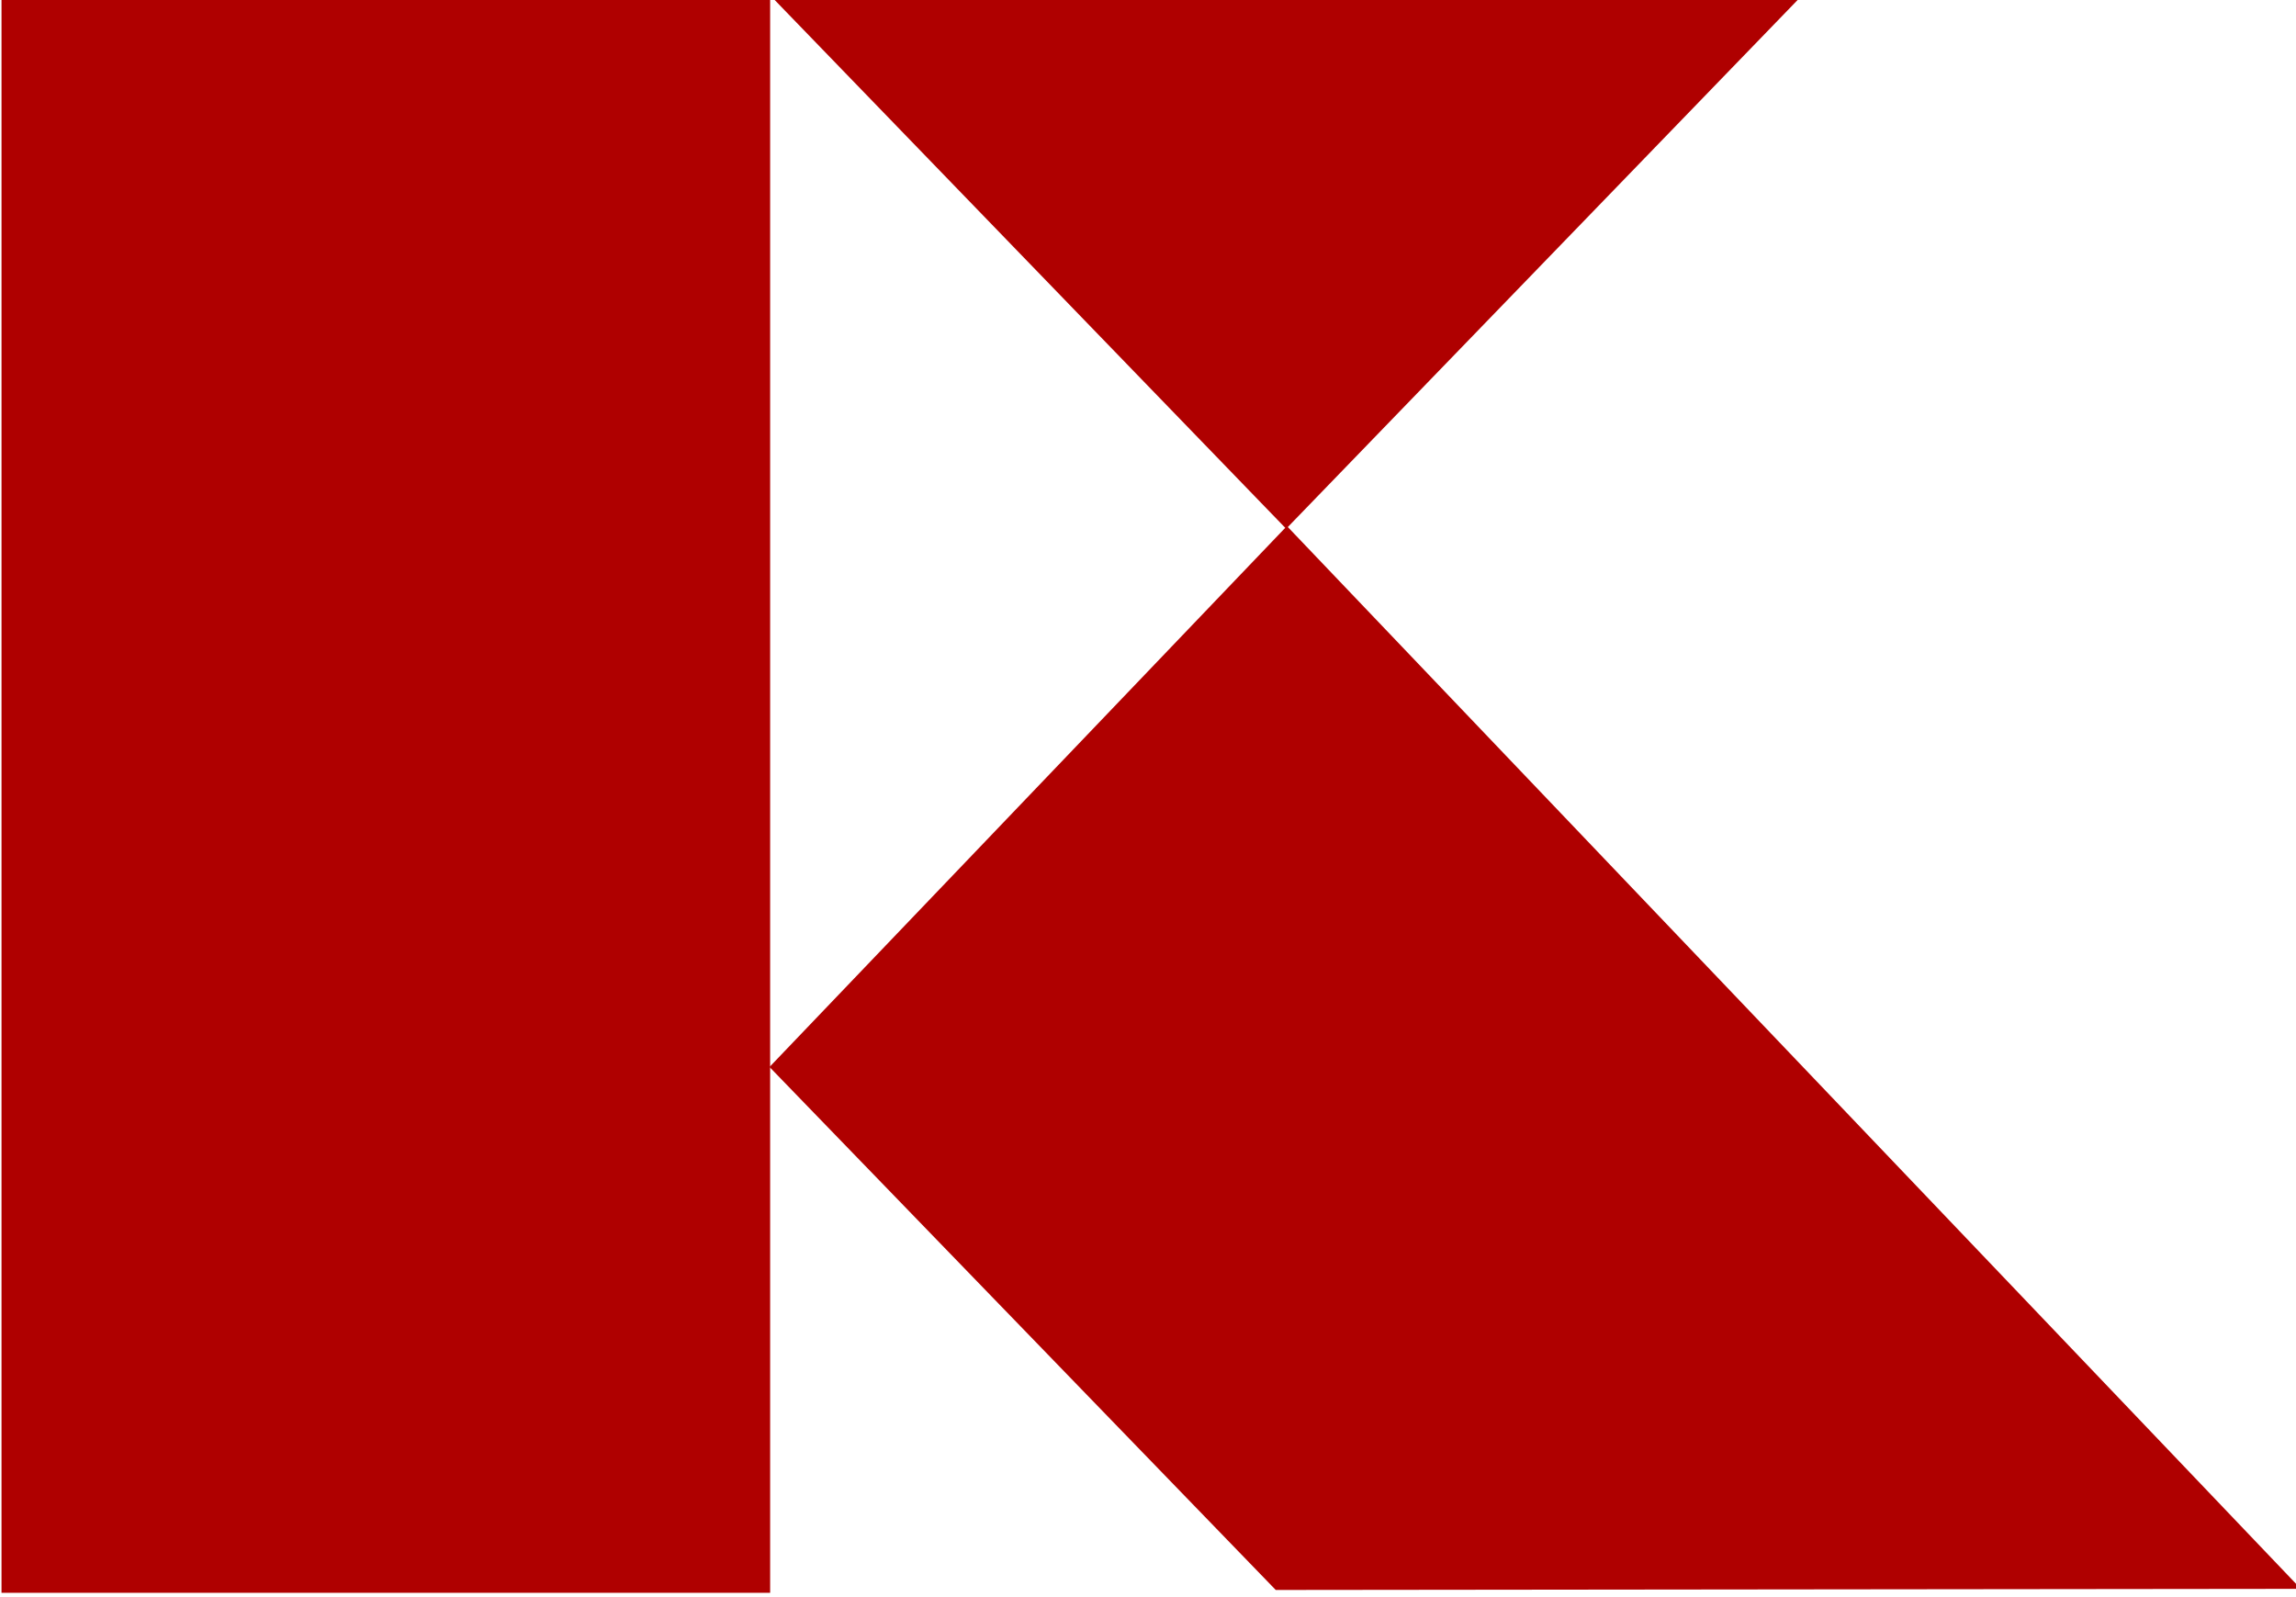 <?xml version="1.0" encoding="UTF-8" standalone="no"?>
<!-- Created with Inkscape (http://www.inkscape.org/) -->

<svg
   width="25.837mm"
   height="17.975mm"
   viewBox="0 0 91.548 63.691"
   id="svg7784"
   version="1.1"
   xmlns="http://www.w3.org/2000/svg"
   xmlns:svg="http://www.w3.org/2000/svg"
   xmlns:rdf="http://www.w3.org/1999/02/22-rdf-syntax-ns#"
   xmlns:cc="http://creativecommons.org/ns#"
   xmlns:dc="http://purl.org/dc/elements/1.1/">
  <defs
     id="defs7786" />
  <g
     id="layer6"
     style="display:inline"
     transform="translate(-646.915,-449.242)">
    <g
       transform="matrix(0.205,0,0,0.212,605.975,388.928)"
       id="g13-1-5"
       style="display:inline;fill:#af0000;fill-opacity:1">
      <rect
         style="fill:#af0000;fill-opacity:1;stroke:none;stroke-width:5;stroke-linecap:round;stroke-linejoin:bevel;stroke-miterlimit:4;stroke-dasharray:none;stroke-opacity:1"
         id="rect12-5-6"
         width="149.5"
         height="300"
         x="200"
         y="284.094" />
      <path
         style="fill:#af0000;fill-opacity:1;stroke:none;stroke-width:5;stroke-linecap:round;stroke-linejoin:bevel;stroke-miterlimit:4;stroke-dasharray:none;stroke-opacity:1"
         id="path12-5-7"
         d="M 537.44,238.466 418.72,444.094 300,238.466 Z"
         transform="matrix(0.842,0,0,0.486,97.304,168.125)" />
      <path
         style="fill:#af0000;fill-opacity:1;stroke:none;stroke-width:5;stroke-linecap:round;stroke-linejoin:bevel;stroke-miterlimit:4;stroke-dasharray:none;stroke-opacity:1"
         d="M 647.229,583.35 450.013,383.451 349.375,485.19 447.842,583.559 Z"
         id="path13-8-9" />
    </g>
  </g>
</svg>
